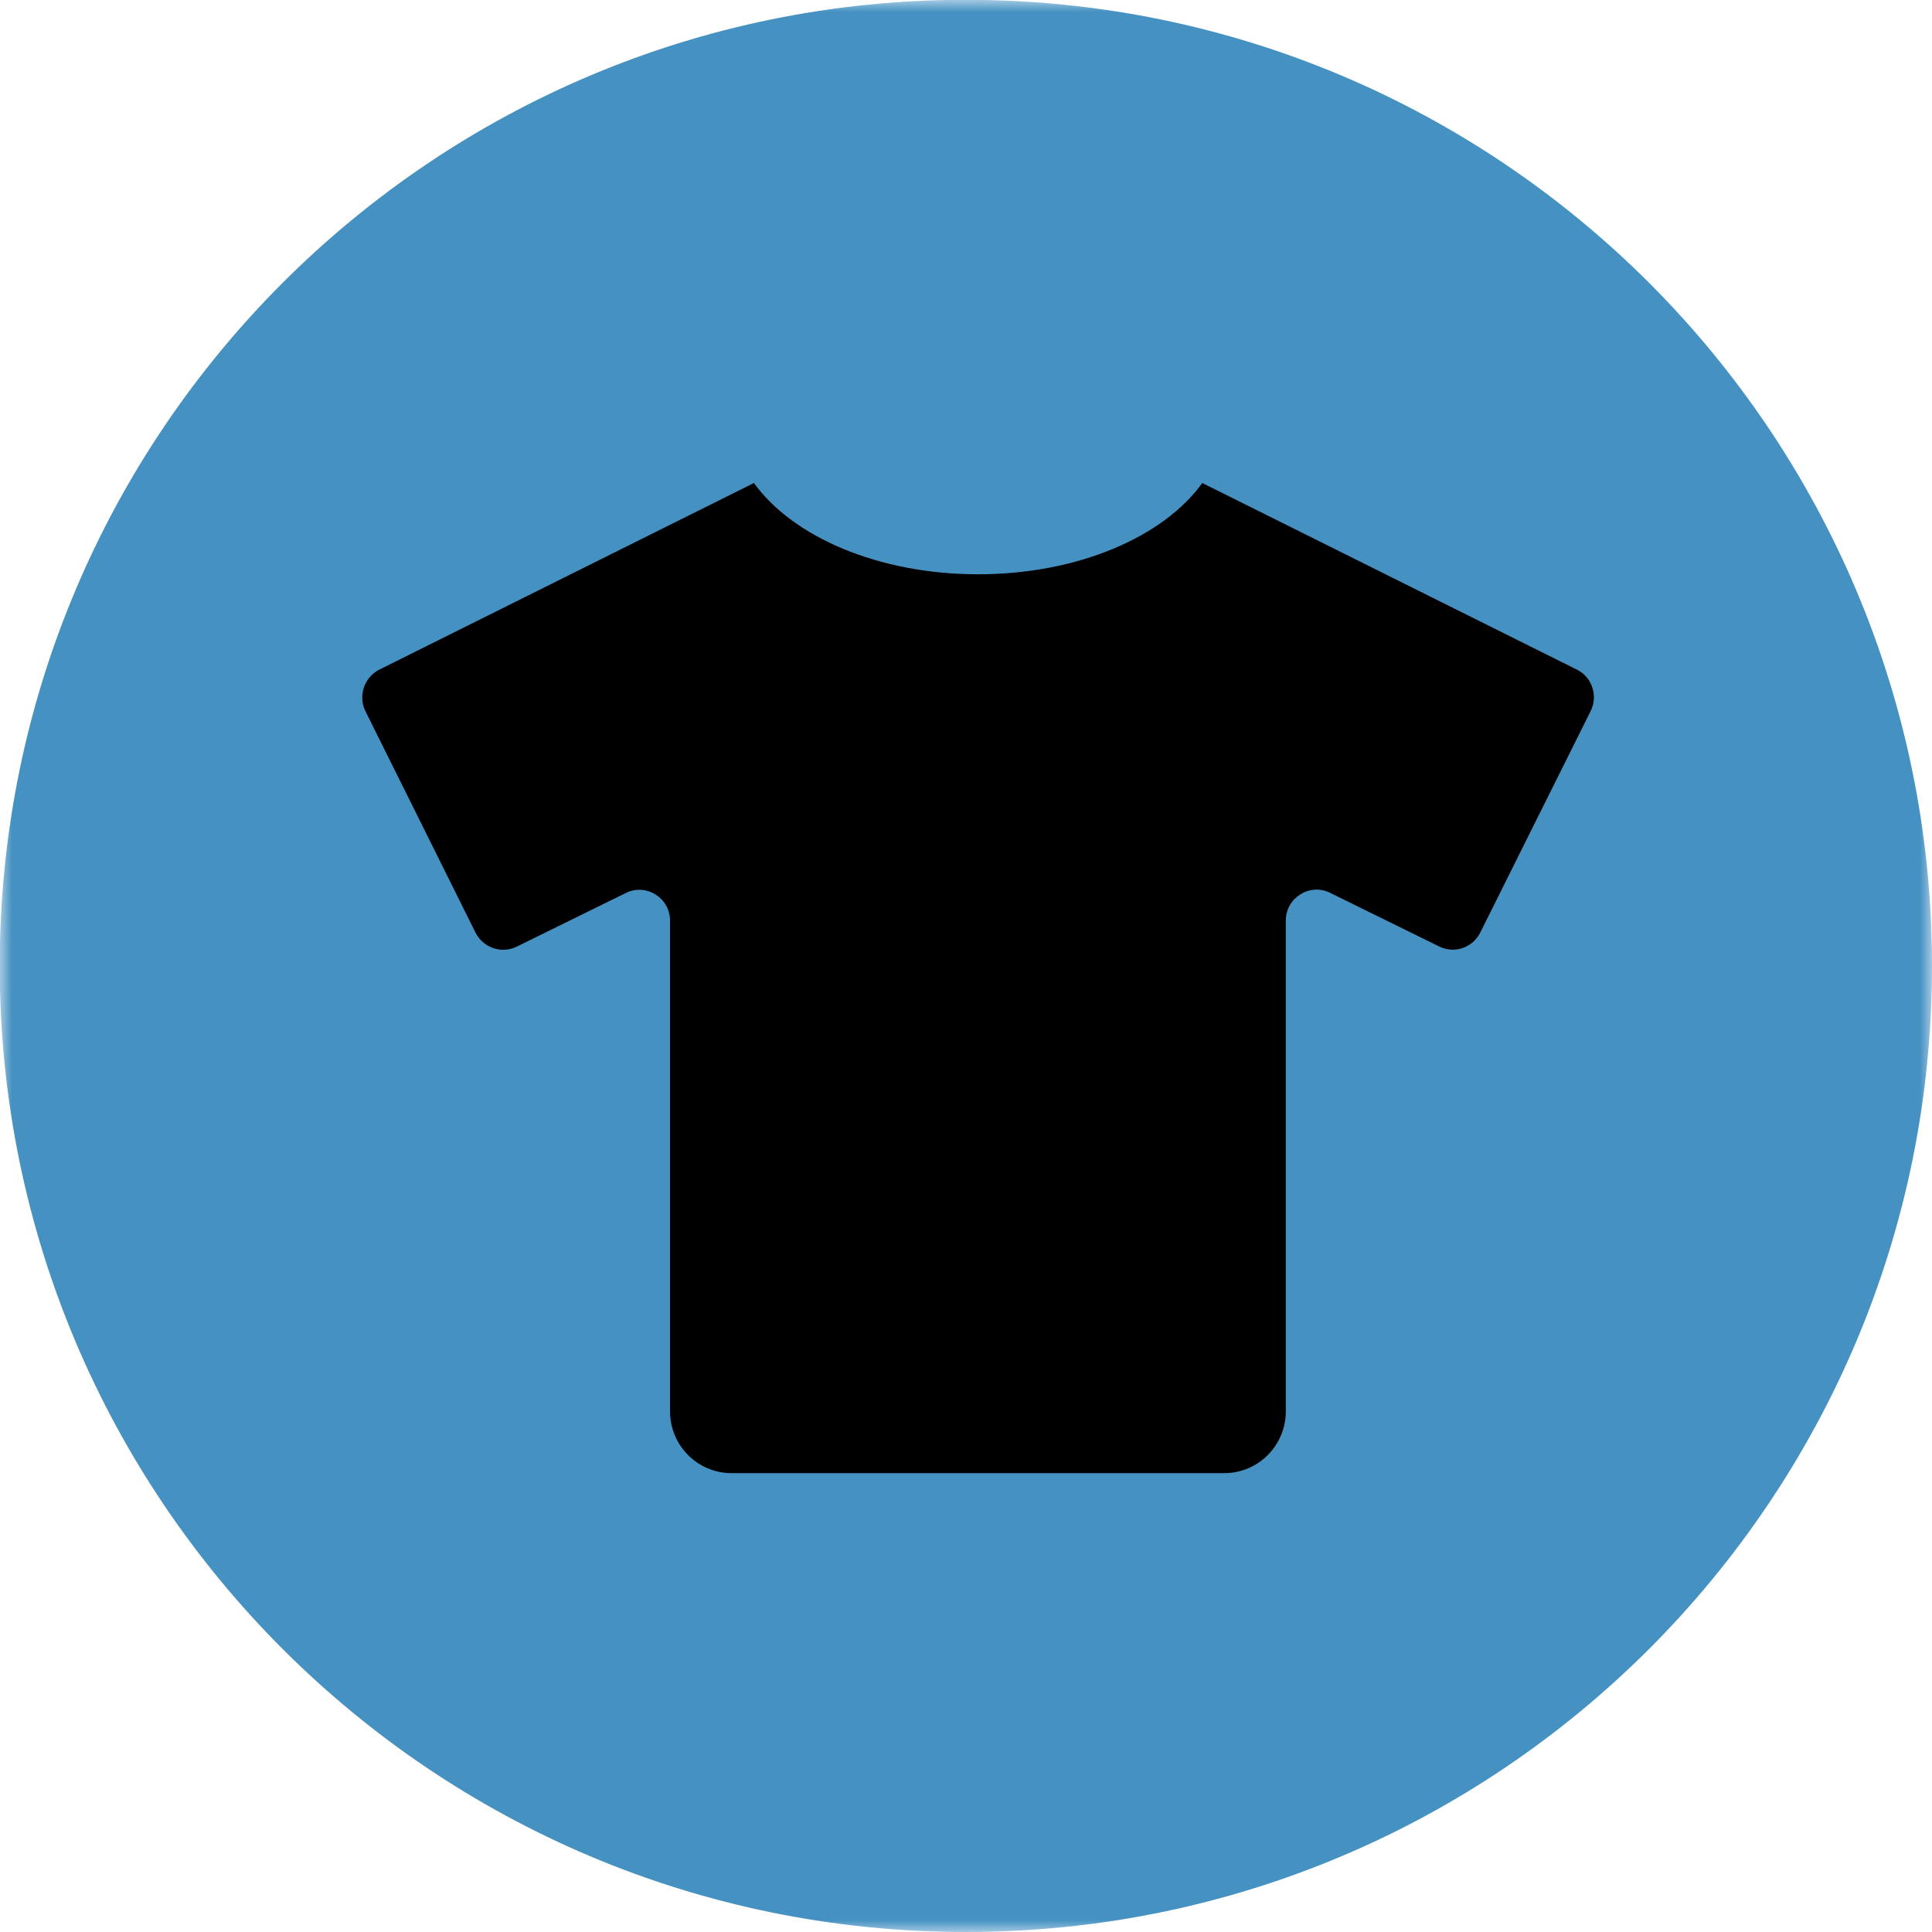 <?xml version="1.0" encoding="UTF-8"?>
<svg width="80px" height="80px" viewBox="0 0 80 80" version="1.1" xmlns="http://www.w3.org/2000/svg" xmlns:xlink="http://www.w3.org/1999/xlink">
    <title>Group 42</title>
    <defs>
        <filter id="filter-1">
            <feColorMatrix in="SourceGraphic" type="matrix" values="0 0 0 0 0 0 0 0 0 0 0 0 0 0 0 0 0 0 1 0"></feColorMatrix>
        </filter>
        <polygon id="path-2" points="0 0 80 0 80 80 0 80"></polygon>
        <filter id="filter-4">
            <feColorMatrix in="SourceGraphic" type="matrix" values="0 0 0 0 1 0 0 0 0 1 0 0 0 0 1 0 0 0 1 0"></feColorMatrix>
        </filter>
    </defs>
    <g id="Page-2" stroke="none" stroke-width="1" fill="none" fill-rule="evenodd">
        <g id="00-HOME-v06" transform="translate(-875, -2921)">
            <g id="Group-42" transform="translate(875, 2921)">
                <g filter="url(#filter-1)" id="Group-3">
                    <g>
                        <mask id="mask-3" fill="white">
                            <use xlink:href="#path-2"></use>
                        </mask>
                        <g id="Clip-2"></g>
                        <path d="M80,39.996 C80,62.09 62.089,80 39.994,80 C17.899,80 -0.012,62.09 -0.012,39.996 C-0.012,17.902 17.899,-0.008 39.994,-0.008 C62.089,-0.008 80,17.902 80,39.996" id="Fill-1" fill="#4591C2" mask="url(#mask-3)"></path>
                    </g>
                </g>
                <g filter="url(#filter-4)" id="tshirt-solid">
                    <g transform="translate(15, 20)">
                        <path d="M50.297,7.728 L34.784,0 C33.182,2.226 29.637,3.78 25.501,3.78 C21.366,3.78 17.821,2.226 16.219,0 L0.706,7.728 C0.077,8.048 -0.178,8.817 0.132,9.449 L4.69,18.618 C5.009,19.251 5.773,19.507 6.403,19.195 L10.913,16.977 C11.757,16.56 12.745,17.177 12.745,18.13 L12.745,38.438 C12.745,39.855 13.885,41 15.295,41 L35.692,41 C37.102,41 38.242,39.855 38.242,38.438 L38.242,18.122 C38.242,17.177 39.23,16.552 40.074,16.969 L44.584,19.187 C45.213,19.507 45.978,19.251 46.297,18.61 L50.863,9.449 C51.181,8.817 50.926,8.04 50.297,7.728 Z" id="Path" fill="#000000" fill-rule="nonzero"></path>
                    </g>
                </g>
            </g>
        </g>
    </g>
</svg>